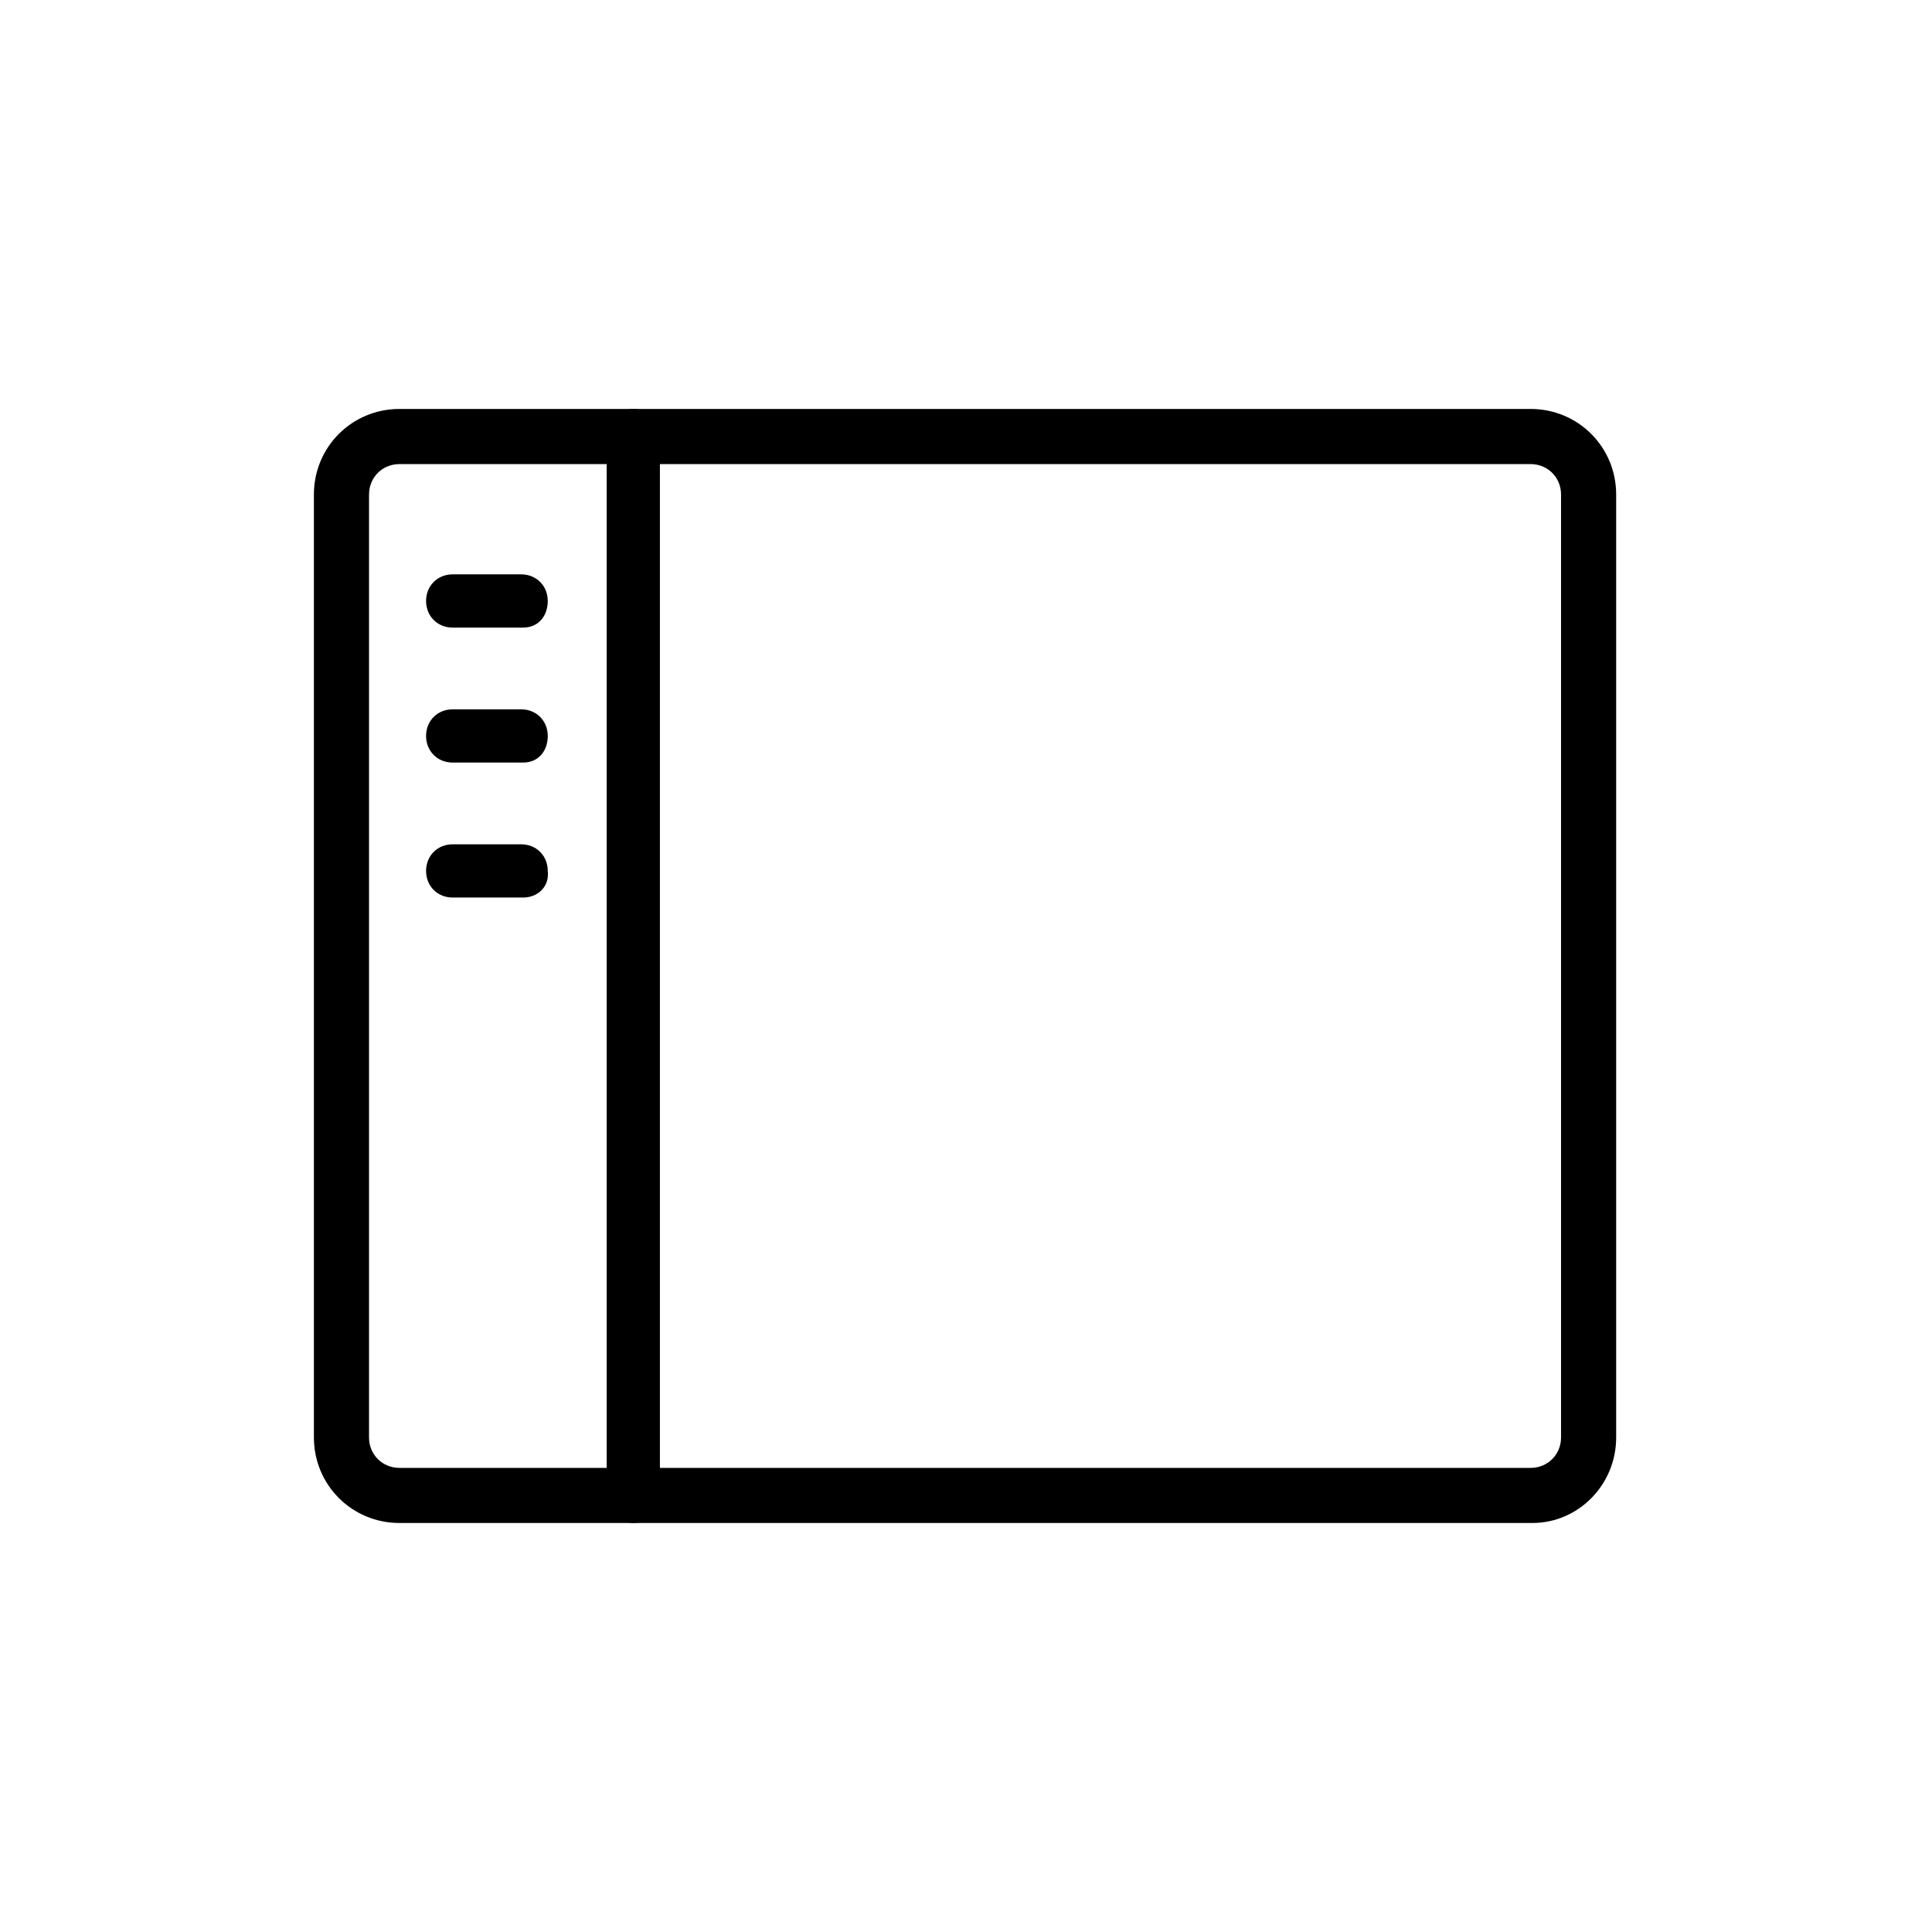 <?xml version="1.0" encoding="UTF-8"?>
<!-- Uploaded to: SVG Repo, www.svgrepo.com, Generator: SVG Repo Mixer Tools -->
<svg fill="#000000" width="800px" height="800px" version="1.1" viewBox="144 144 512 512" xmlns="http://www.w3.org/2000/svg">
 <g>
  <path d="m550.13 547.61h-300.27c-12.594 0-22.672-10.078-22.672-22.672v-249.89c0-12.594 10.078-22.672 22.672-22.672h299.77c12.594 0 22.672 10.078 22.672 22.672v249.89c0 12.594-10.074 22.668-22.168 22.668zm-300.27-280.62c-4.535 0-8.062 3.527-8.062 8.062v249.89c0 4.535 3.527 8.062 8.062 8.062h299.77c4.535 0 8.062-3.527 8.062-8.062v-249.89c0-4.535-3.527-8.062-8.062-8.062z"/>
  <path d="m311.83 547.61c-4.031 0-7.055-3.023-7.055-7.055v-281.12c0-4.031 3.023-7.055 7.055-7.055s7.055 3.023 7.055 7.055v280.62c0 4.031-3.023 7.555-7.055 7.555z"/>
  <path d="m282.61 310.32h-18.641c-4.031 0-7.055-3.023-7.055-7.055s3.023-7.055 7.055-7.055h18.137c4.031 0 7.055 3.023 7.055 7.055s-2.519 7.055-6.551 7.055z"/>
  <path d="m282.61 346.09h-18.641c-4.031 0-7.055-3.023-7.055-7.055s3.023-7.055 7.055-7.055h18.137c4.031 0 7.055 3.023 7.055 7.055s-2.519 7.055-6.551 7.055z"/>
  <path d="m282.61 381.86h-18.641c-4.031 0-7.055-3.023-7.055-7.055s3.023-7.055 7.055-7.055h18.137c4.031 0 7.055 3.023 7.055 7.055 0.504 4.031-2.519 7.055-6.551 7.055z"/>
 </g>
</svg>